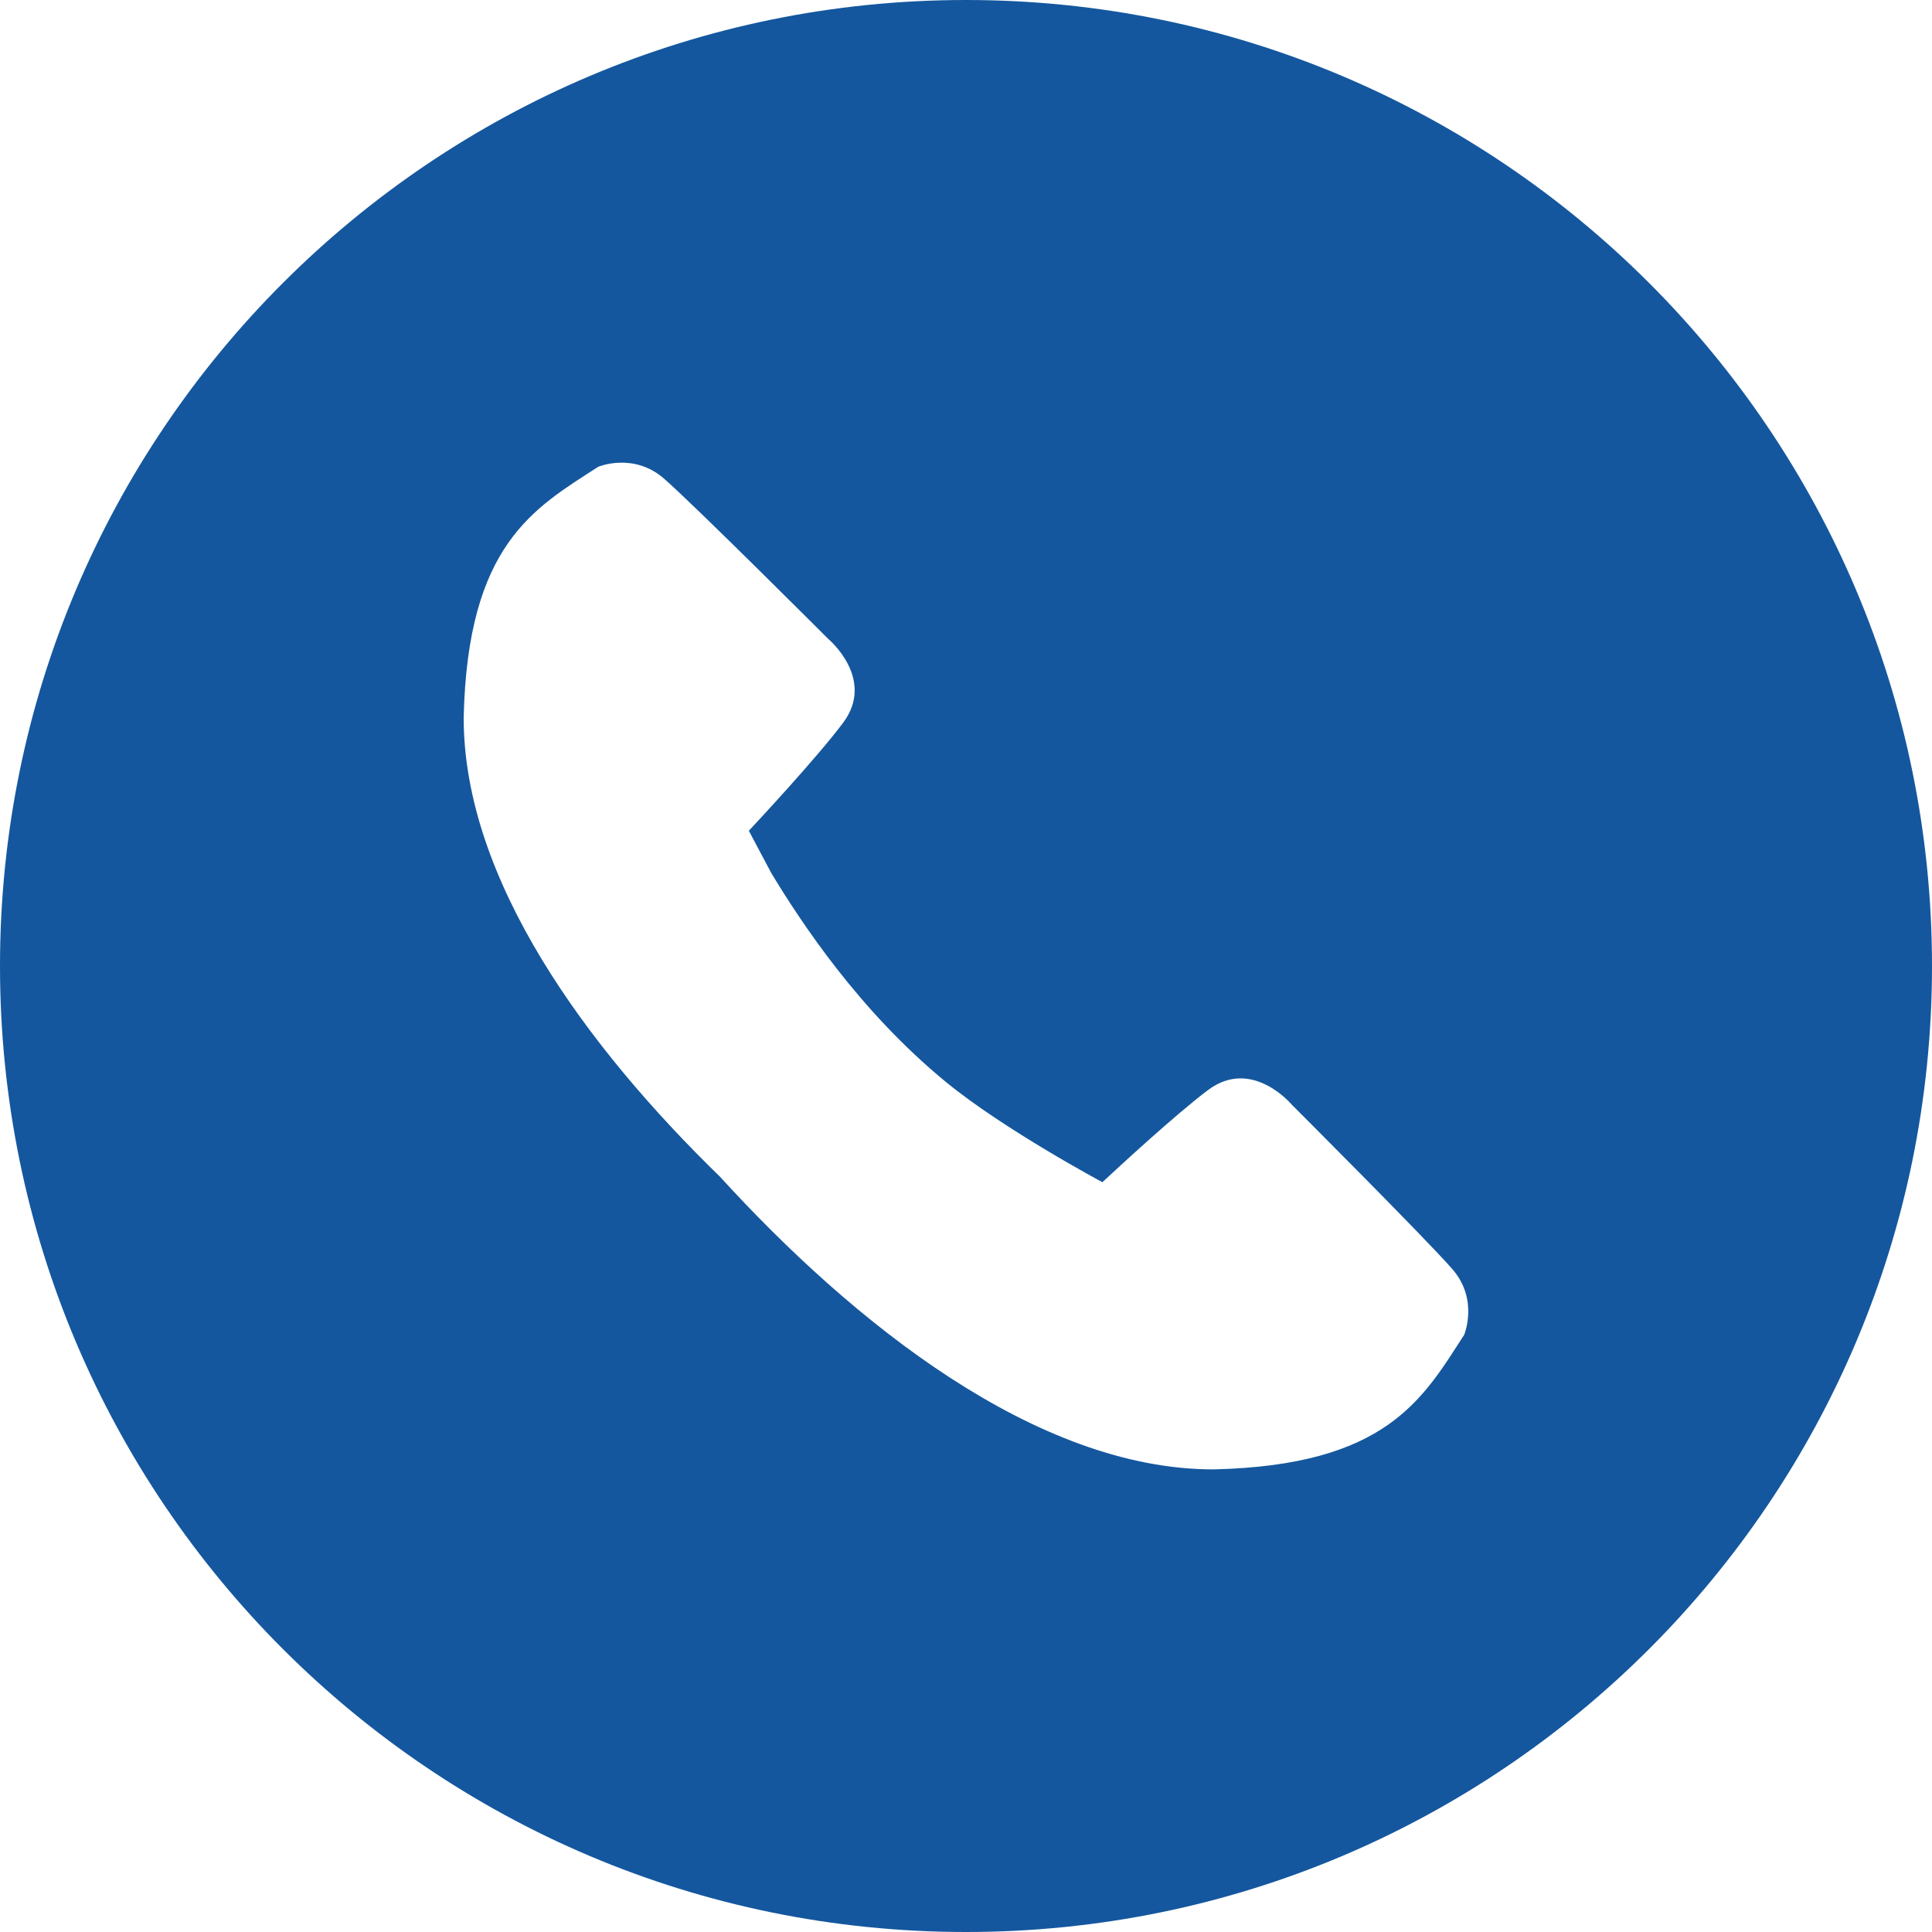 <svg width="20" height="20" viewBox="0 0 20 20" fill="none" xmlns="http://www.w3.org/2000/svg">
<path d="M10 0C4.477 0 0 4.477 0 10C0 15.523 4.477 20 10 20C15.523 20 20 15.523 20 10C20 4.477 15.523 0 10 0ZM15.157 13.818C14.728 14.481 14.355 15.17 12.562 15.211C10.729 15.212 8.833 13.694 7.452 12.18C6.073 10.839 4.798 9.107 4.8 7.427C4.841 5.634 5.529 5.261 6.193 4.832C6.193 4.832 6.557 4.679 6.873 4.954C7.189 5.229 8.575 6.615 8.575 6.615C8.575 6.615 9.068 7.027 8.728 7.482C8.457 7.844 7.834 8.512 7.752 8.6L7.986 9.041C8.299 9.557 8.896 10.464 9.79 11.199C10.393 11.694 11.412 12.238 11.412 12.238C11.559 12.101 12.168 11.537 12.507 11.283C12.962 10.943 13.373 11.436 13.373 11.436C13.373 11.436 14.76 12.822 15.035 13.138C15.31 13.454 15.157 13.818 15.157 13.818Z" fill="#14579E"/>
</svg>
